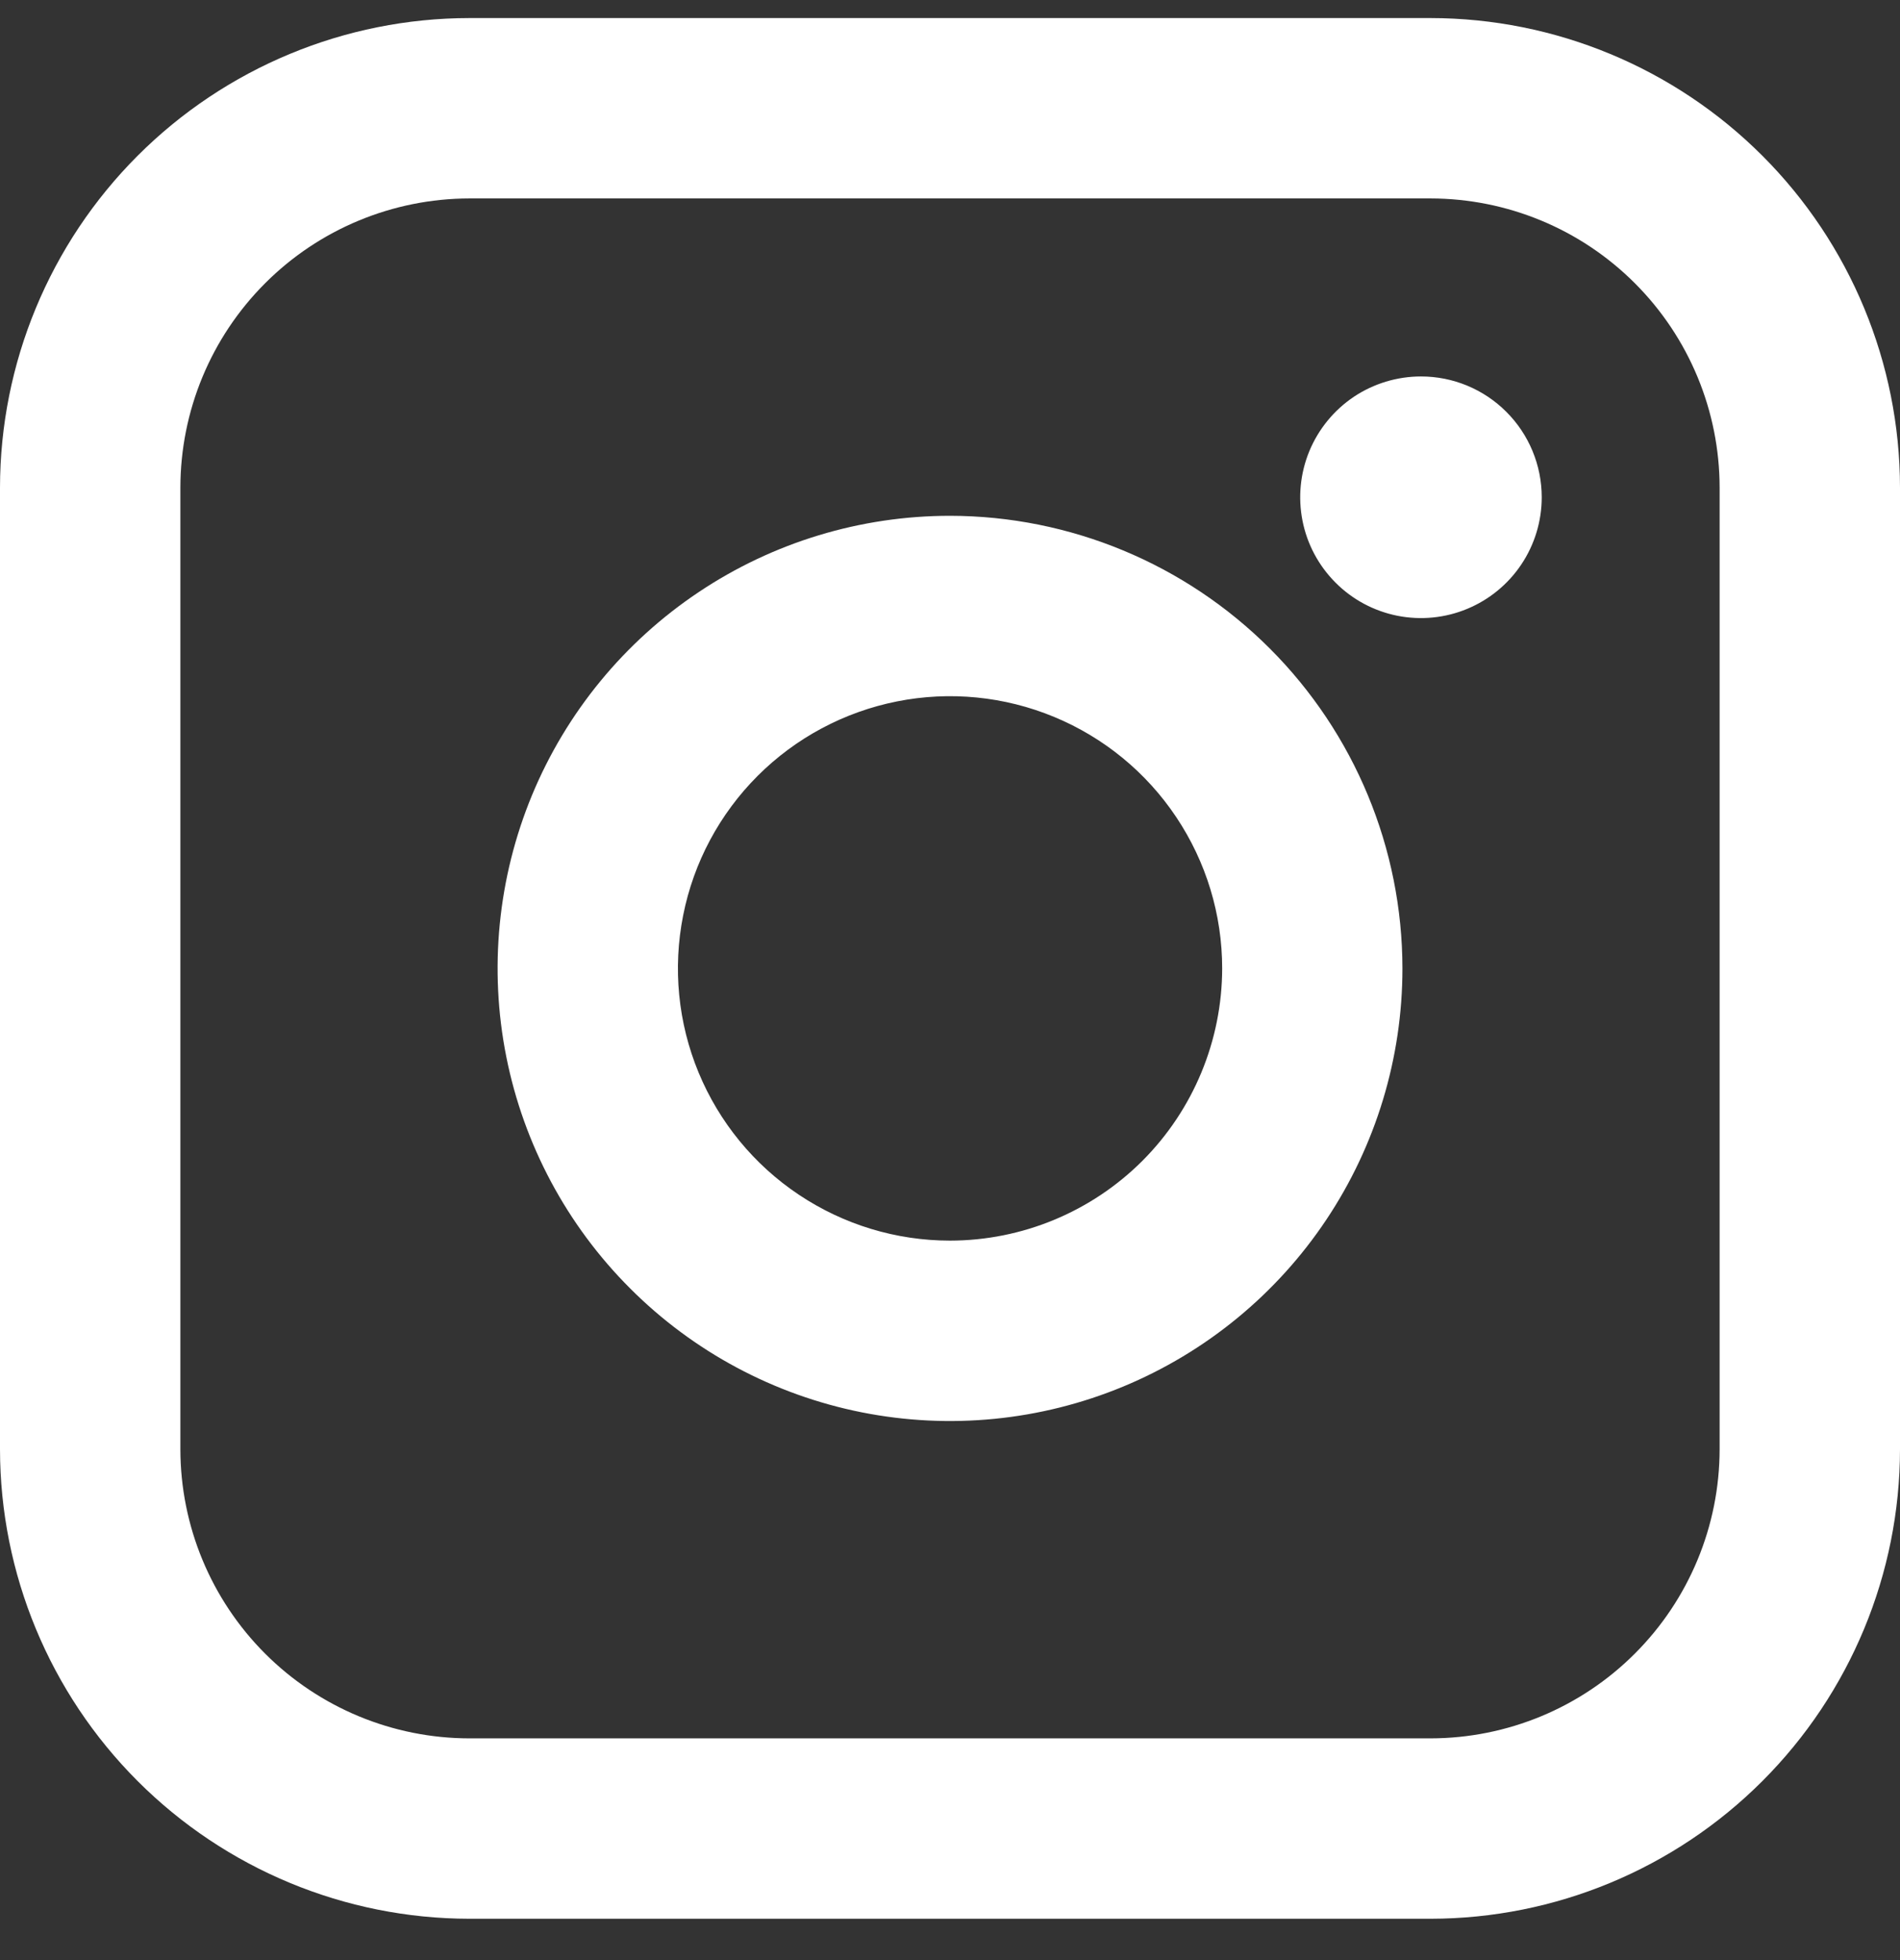 <svg width="32" height="33" viewBox="0 0 32 33" fill="none" xmlns="http://www.w3.org/2000/svg">
<rect x="0" y="0" width="32" height="33" fill="#333333" stroke="none"/>
<g id="Group 7">
<path id="Vector" d="M24.095 0.304H7.905C5.81 0.306 3.8 1.14 2.318 2.622C0.836 4.104 0.002 6.114 0 8.21V24.399C0.002 26.495 0.836 28.504 2.318 29.986C3.8 31.468 5.81 32.302 7.905 32.304H24.095C26.191 32.302 28.2 31.468 29.682 29.986C31.164 28.504 31.998 26.495 32 24.399V8.21C31.998 6.114 31.164 4.104 29.682 2.622C28.2 1.14 26.191 0.306 24.095 0.304ZM28.962 24.399C28.961 25.689 28.448 26.927 27.535 27.839C26.623 28.752 25.386 29.265 24.095 29.267H7.905C6.615 29.266 5.377 28.752 4.465 27.84C3.552 26.927 3.039 25.689 3.038 24.399V8.21C3.039 6.919 3.552 5.682 4.465 4.769C5.377 3.856 6.615 3.343 7.905 3.341H24.095C25.386 3.343 26.623 3.856 27.535 4.769C28.448 5.682 28.961 6.919 28.962 8.21V24.399Z" fill="white"/>
<path id="Vector_2" d="M16 8.684C14.493 8.684 13.02 9.131 11.767 9.969C10.514 10.806 9.537 11.996 8.96 13.388C8.384 14.781 8.233 16.313 8.527 17.791C8.821 19.269 9.547 20.627 10.613 21.692C11.678 22.758 13.036 23.484 14.514 23.778C15.992 24.072 17.524 23.921 18.917 23.344C20.309 22.767 21.499 21.791 22.336 20.538C23.174 19.284 23.62 17.811 23.62 16.304C23.618 14.284 22.815 12.347 21.386 10.918C19.957 9.49 18.02 8.686 16 8.684ZM16 20.887C15.094 20.887 14.208 20.618 13.454 20.114C12.7 19.611 12.113 18.895 11.766 18.058C11.419 17.22 11.329 16.299 11.506 15.41C11.682 14.521 12.119 13.704 12.76 13.063C13.401 12.422 14.218 11.986 15.107 11.809C15.996 11.632 16.917 11.723 17.754 12.07C18.592 12.417 19.308 13.004 19.811 13.758C20.315 14.512 20.584 15.398 20.584 16.304C20.582 17.519 20.099 18.684 19.24 19.544C18.38 20.403 17.215 20.886 16 20.887Z" fill="white"/>
<path id="Vector_3" d="M23.933 6.338C23.53 6.338 23.137 6.457 22.802 6.68C22.468 6.904 22.207 7.222 22.053 7.593C21.899 7.965 21.859 8.374 21.937 8.768C22.015 9.163 22.209 9.525 22.494 9.81C22.778 10.095 23.14 10.288 23.535 10.367C23.93 10.445 24.339 10.405 24.71 10.251C25.082 10.097 25.4 9.836 25.623 9.502C25.847 9.167 25.966 8.774 25.966 8.372C25.966 7.833 25.752 7.315 25.37 6.934C24.989 6.552 24.472 6.338 23.933 6.338Z" fill="white"/>
</g>
</svg>
